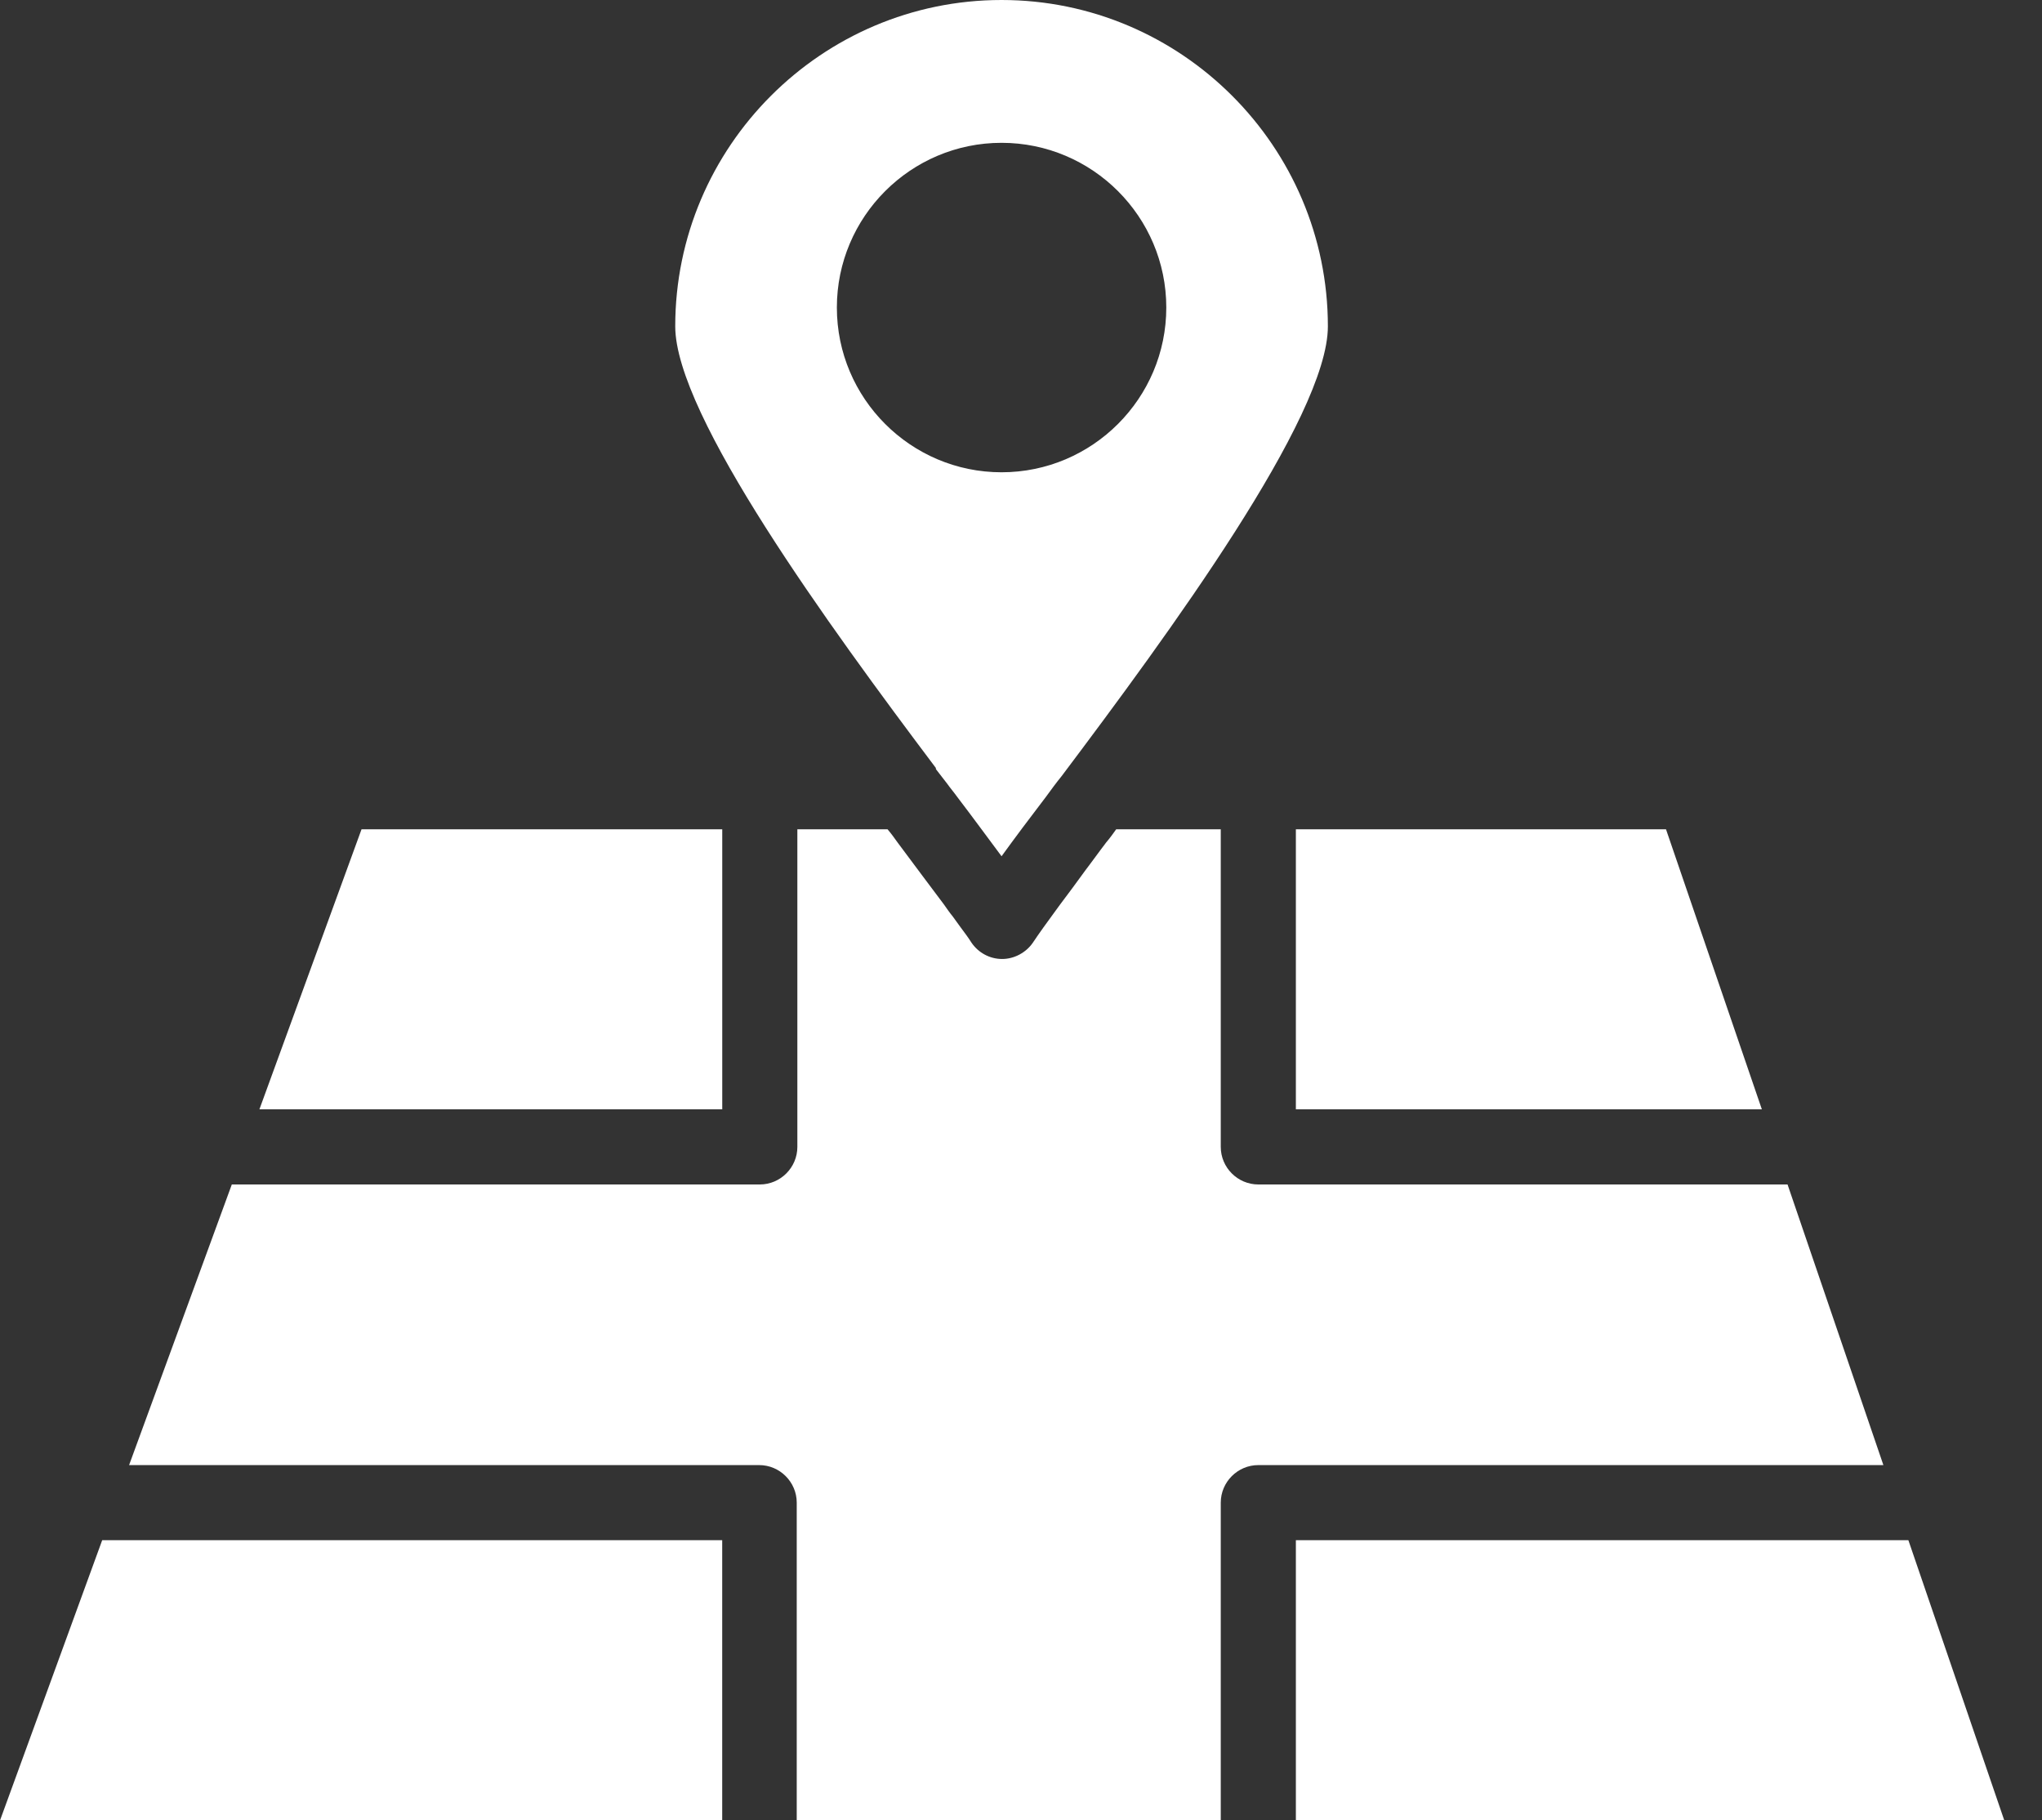 <svg width="46" height="41" viewBox="0 0 46 41" fill="none" xmlns="http://www.w3.org/2000/svg">
<rect x="0" y="0" width="46" height="41" fill="#333333" stroke="none"/>
<path d="M16.27 18.68H8.144L5.844 24.987H16.27V18.68Z" fill="white"/>
<path d="M0.002 41H16.269V34.693H2.302L0.002 41Z" fill="white"/>
<path d="M42.99 34.693H29.192V41H45.149L42.99 34.693Z" fill="white"/>
<path d="M29.192 24.987H39.689L37.53 18.68H29.192V24.987Z" fill="white"/>
<path d="M40.268 26.68H28.346C27.881 26.68 27.5 26.299 27.5 25.833V18.68H25.144C25.073 18.779 25.003 18.878 24.918 18.977C24.876 19.033 24.833 19.089 24.791 19.146C24.706 19.259 24.636 19.357 24.551 19.47C24.41 19.654 24.283 19.837 24.156 20.006C24.1 20.077 24.043 20.162 23.987 20.232C23.916 20.331 23.846 20.416 23.789 20.5C23.592 20.768 23.408 21.022 23.267 21.234C23.112 21.46 22.844 21.601 22.576 21.601C22.294 21.601 22.04 21.46 21.885 21.234C21.814 21.121 21.73 21.008 21.645 20.895C21.588 20.811 21.518 20.726 21.461 20.641C21.391 20.557 21.334 20.472 21.264 20.373C20.953 19.964 20.601 19.484 20.22 18.977C20.149 18.878 20.079 18.779 19.994 18.68H17.962V25.833C17.962 26.299 17.581 26.68 17.116 26.68H5.222L2.908 33.001H17.102C17.567 33.001 17.948 33.382 17.948 33.847V41H27.5V33.847C27.5 33.382 27.881 33.001 28.346 33.001H42.427L40.268 26.68Z" fill="white"/>
<path d="M21.095 17.34L21.335 17.65C21.405 17.749 21.49 17.848 21.56 17.946C21.927 18.426 22.266 18.892 22.562 19.287C22.858 18.878 23.197 18.426 23.564 17.946C23.677 17.791 23.79 17.636 23.916 17.481C26.315 14.292 29.913 9.396 29.913 7.351C29.913 3.301 26.611 0 22.562 0C18.513 0 15.211 3.301 15.211 7.351C15.211 9.354 18.682 14.109 21.081 17.297C21.081 17.311 21.081 17.326 21.095 17.34ZM18.852 6.927C18.852 4.882 20.516 3.217 22.562 3.217C24.608 3.217 26.273 4.882 26.273 6.927C26.273 8.973 24.608 10.638 22.562 10.638C20.516 10.638 18.852 8.973 18.852 6.927Z" fill="white"/>
</svg>
